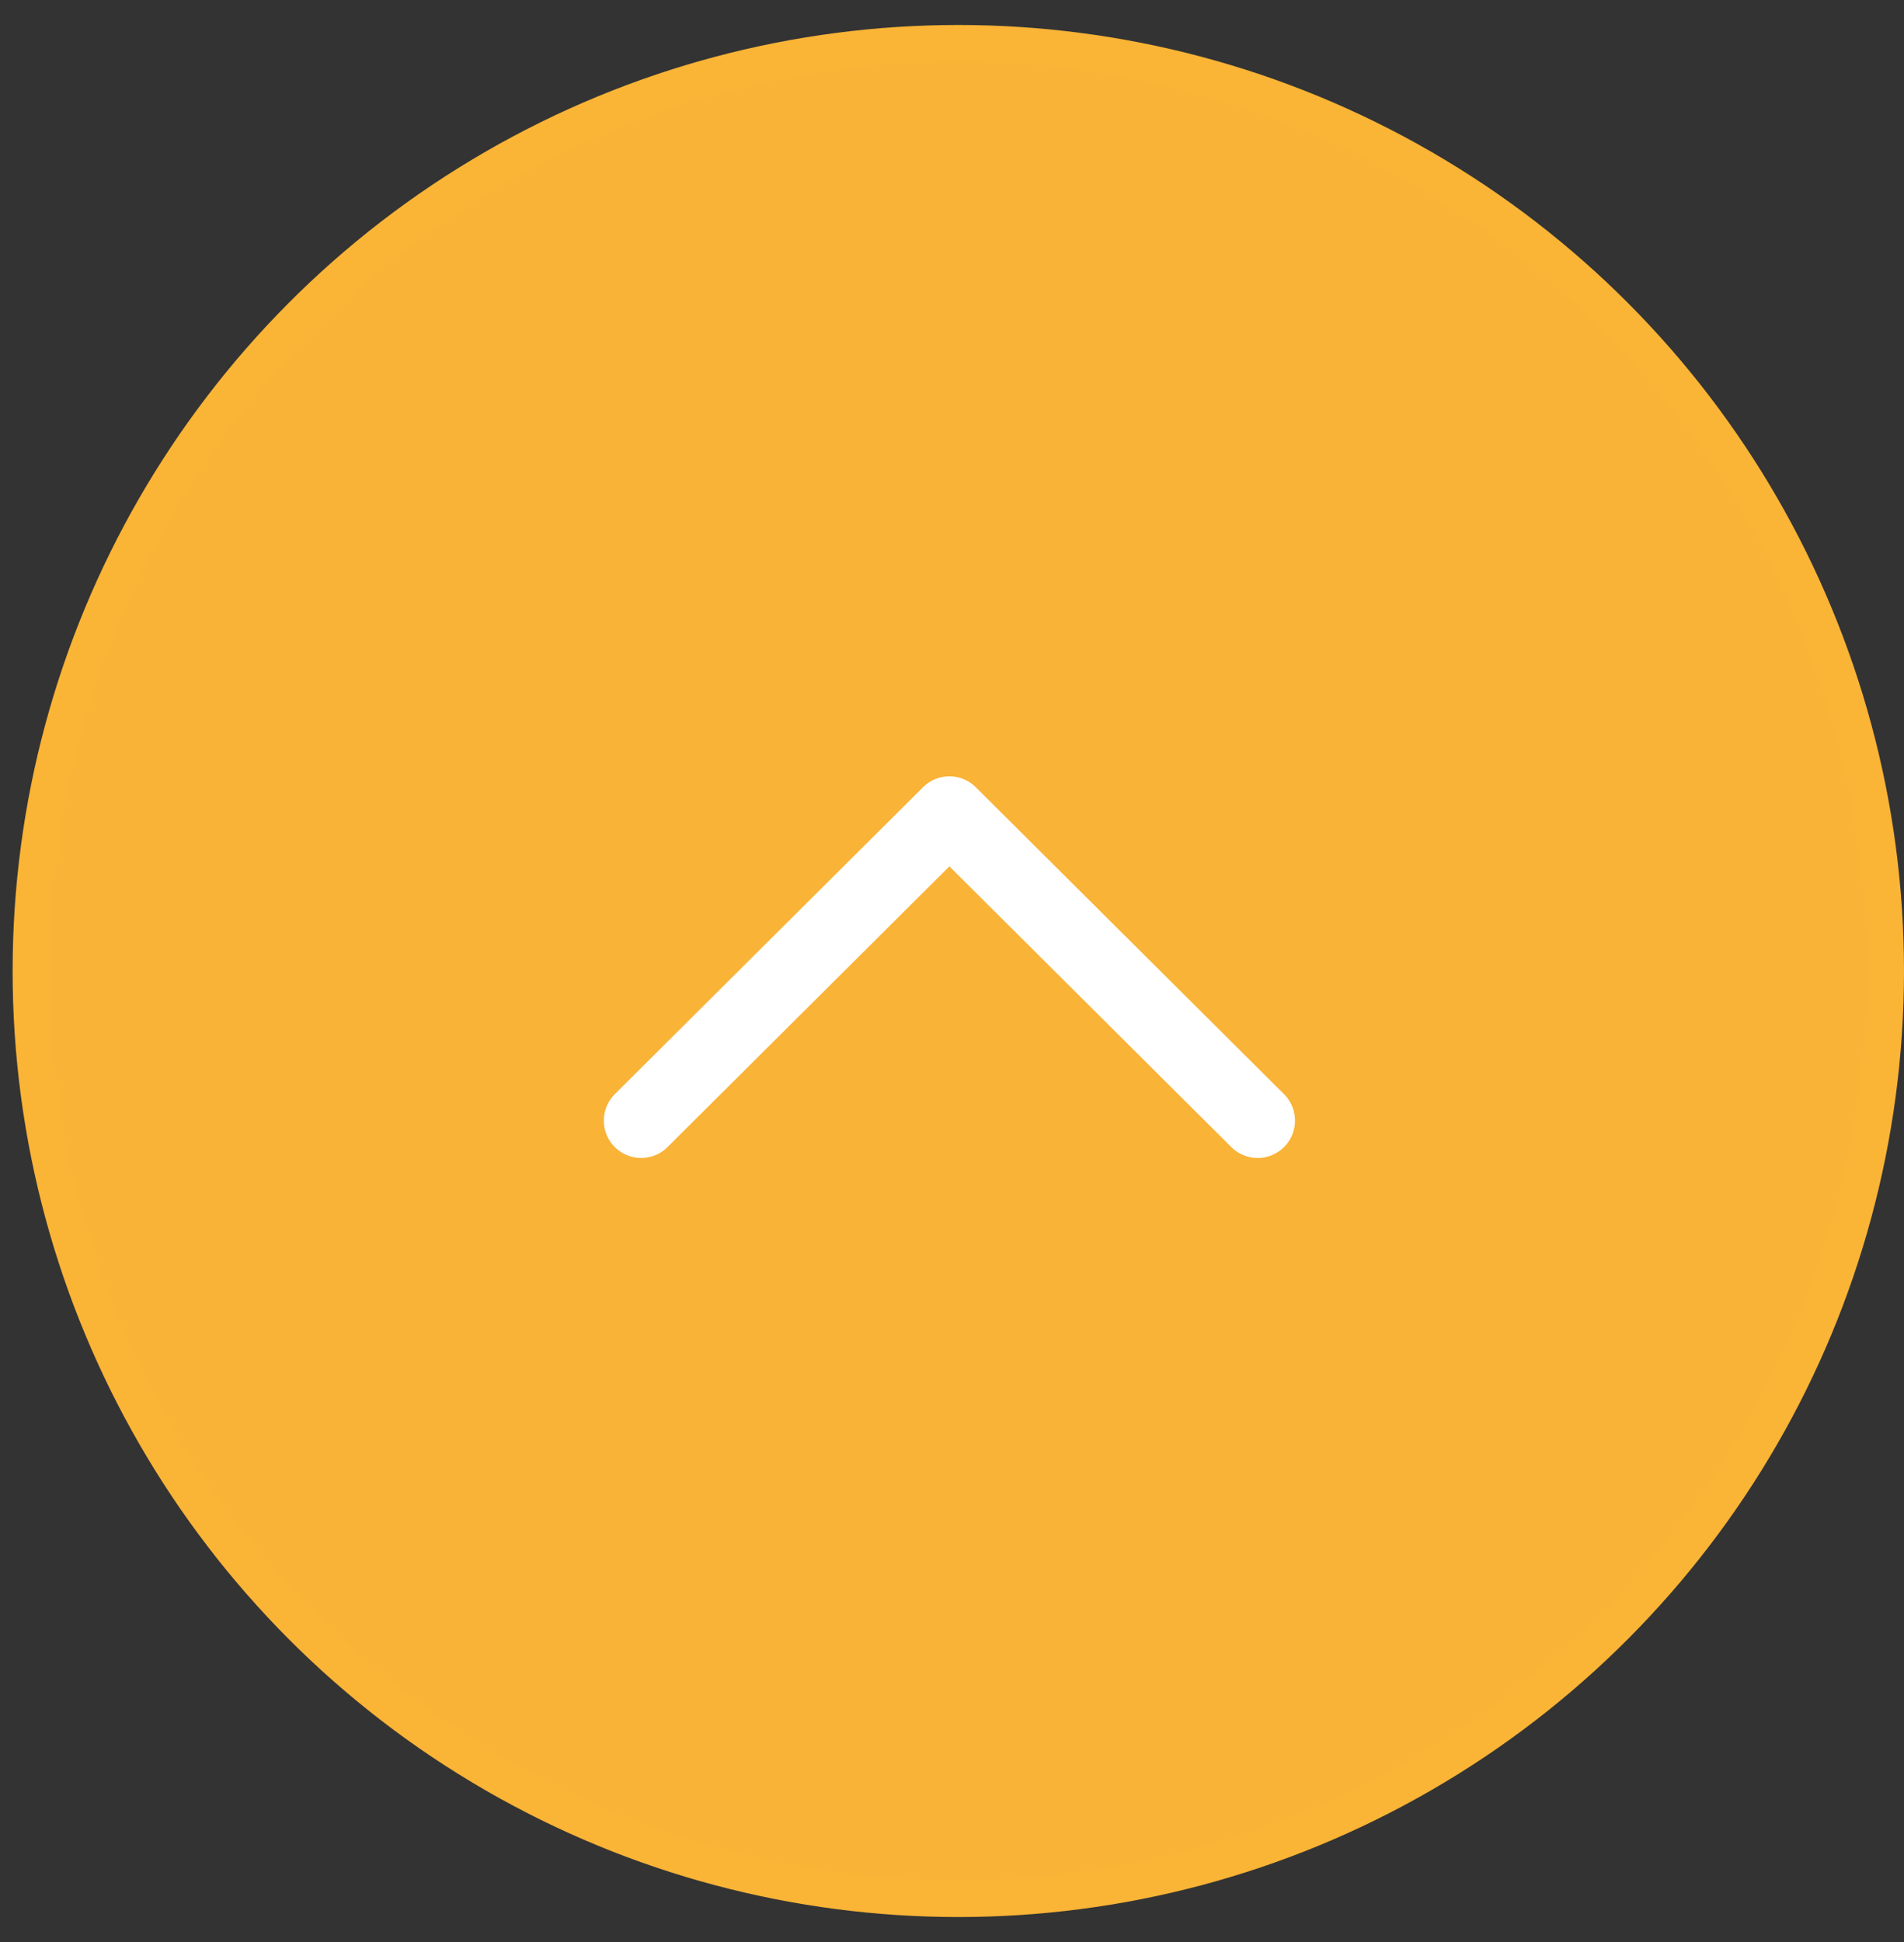 <svg width="51" height="52" viewBox="0 0 51 52" fill="none" xmlns="http://www.w3.org/2000/svg">
<rect x="0" y="0" width="51" height="52" fill="#333333" stroke="none"/>
<circle cx="25.669" cy="26" r="24.831" fill="#F9B337" stroke="#FAB436"/>
<path d="M17.174 30.006L25.43 21.787L33.687 30.006" stroke="white" stroke-width="2" stroke-linecap="round" stroke-linejoin="round"/>
</svg>
